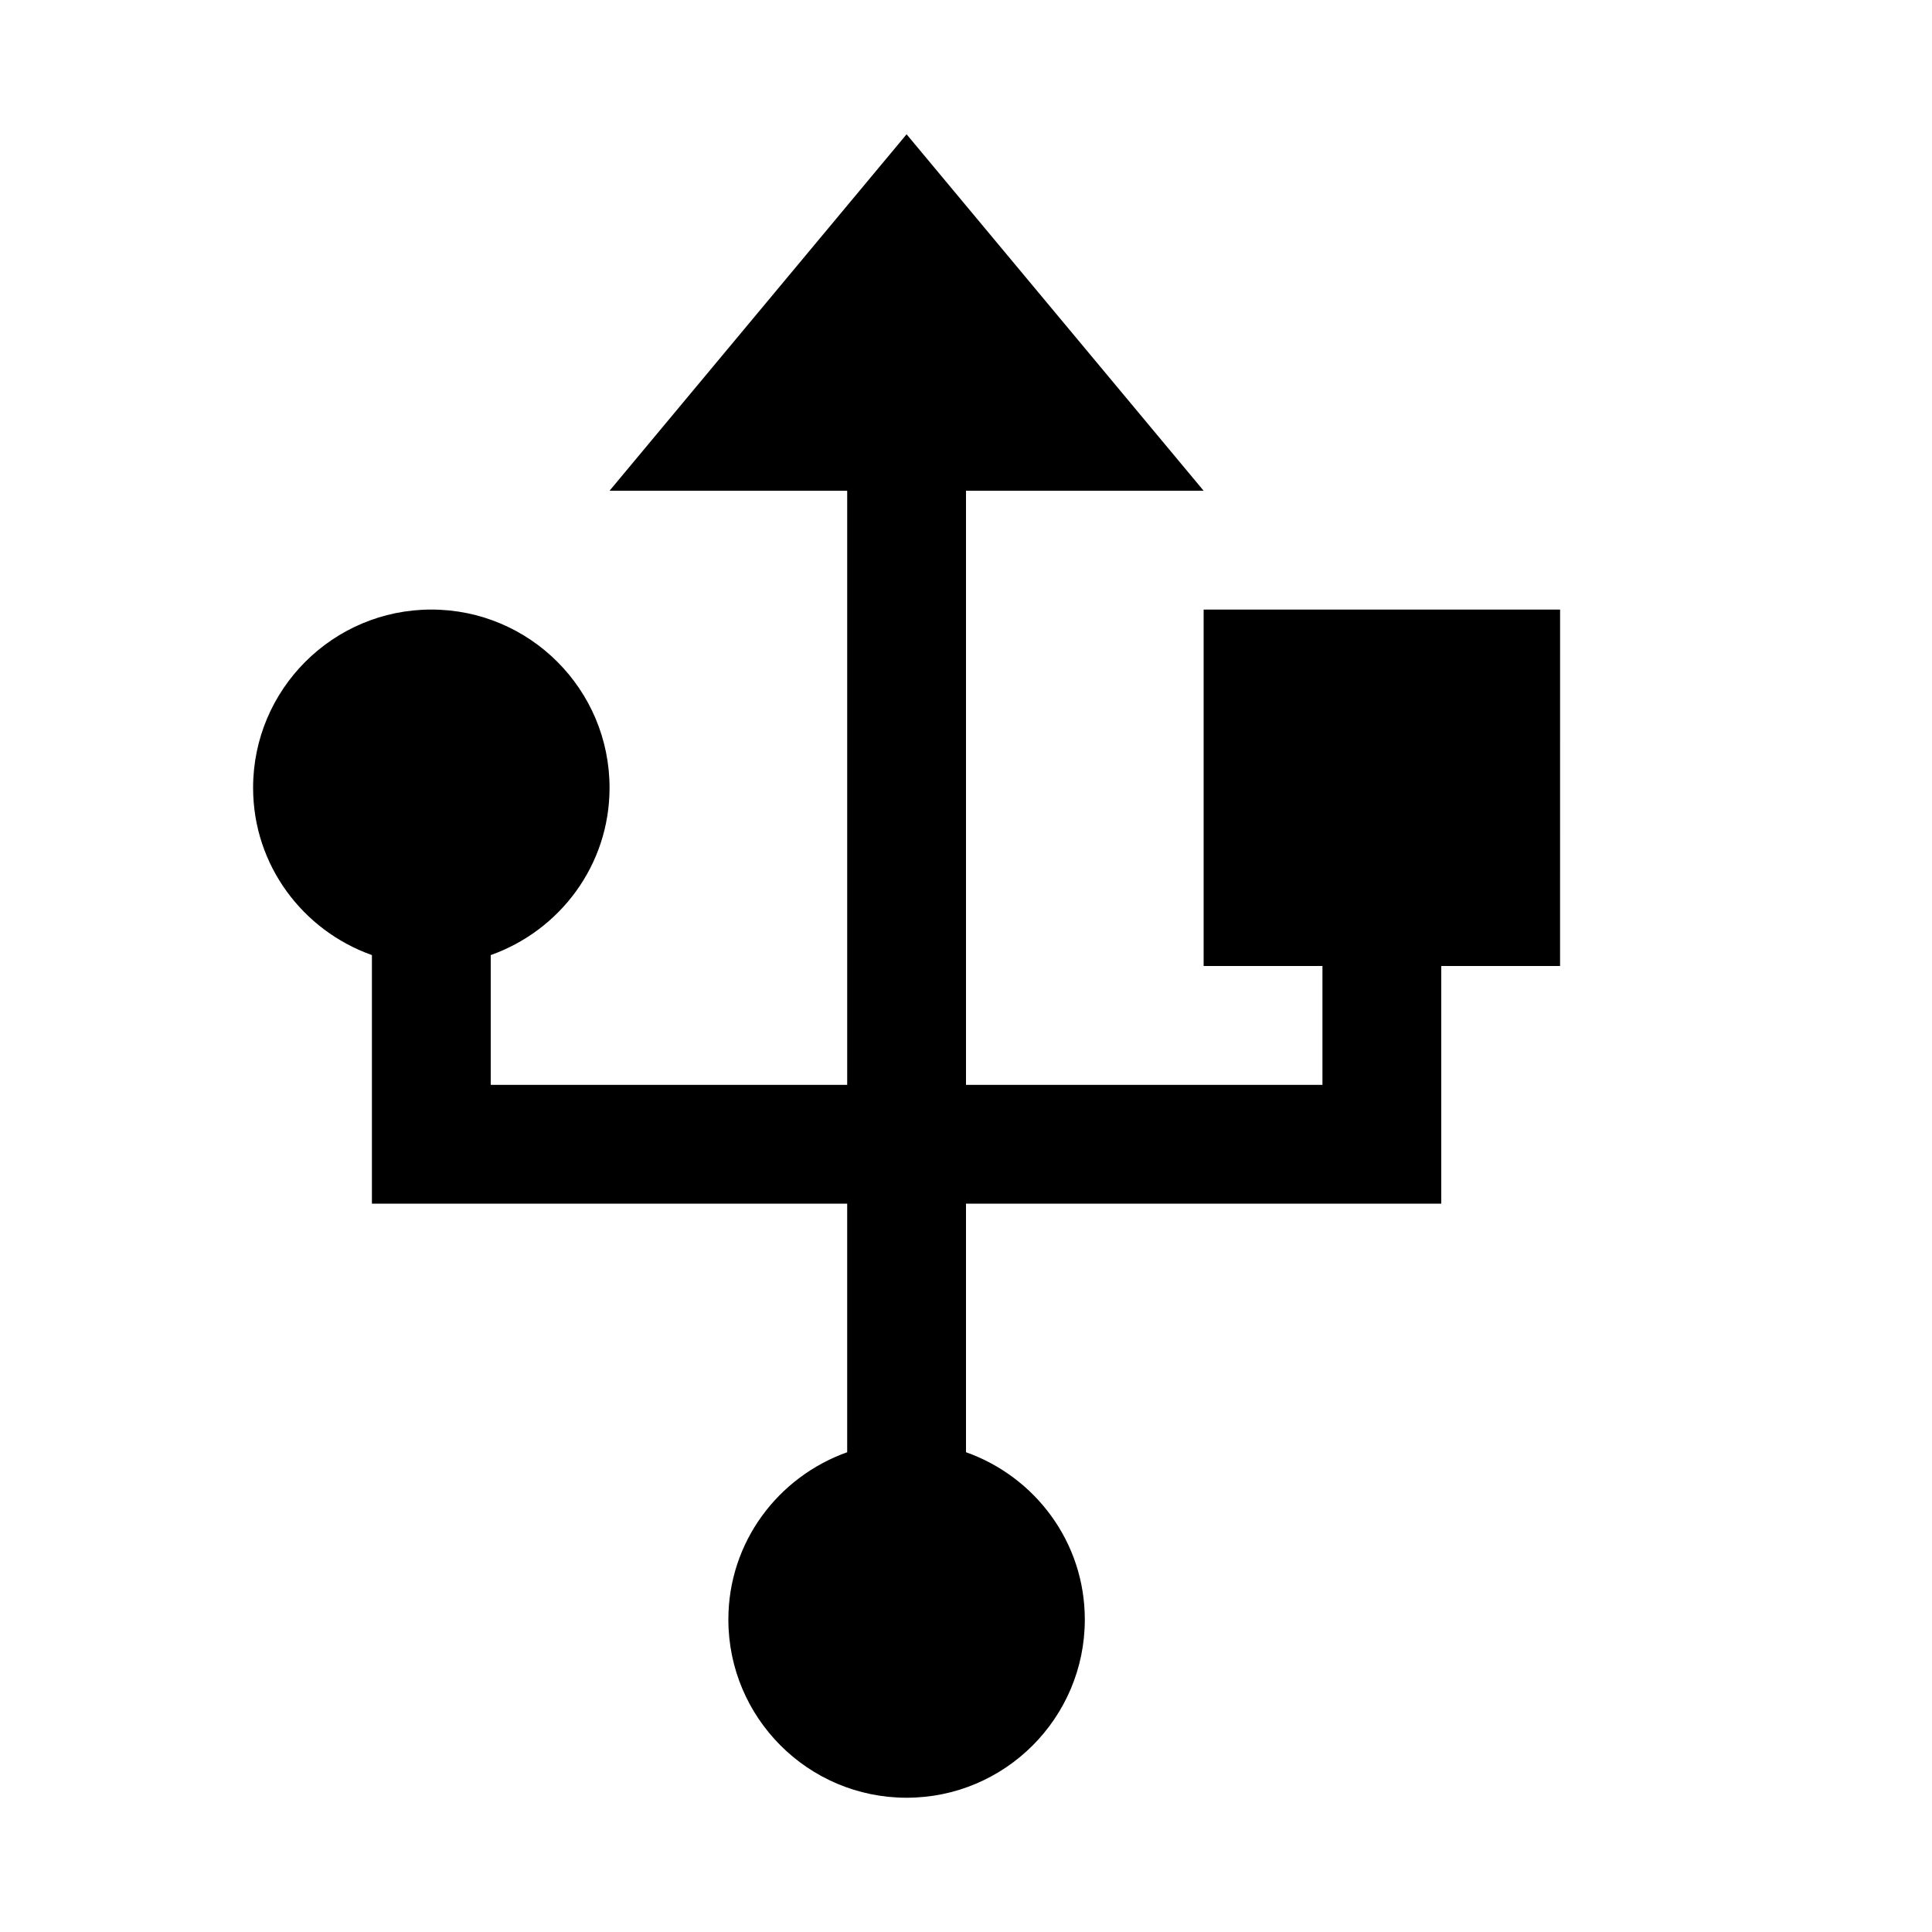 <?xml version="1.0" encoding="UTF-8"?>
<!-- Uploaded to: ICON Repo, www.iconrepo.com, Generator: ICON Repo Mixer Tools -->
<svg fill="#000000" width="800px" height="800px" version="1.1" viewBox="144 144 512 512" xmlns="http://www.w3.org/2000/svg">
 <path d="m557.44 305.54h-94.465v94.465h31.488v31.488h-94.461v-157.44h62.977l-78.723-94.465-78.719 94.465h62.977v157.44h-94.465v-34.387c18.293-6.488 31.488-23.805 31.488-44.336 0-26.07-21.16-47.23-47.234-47.23-26.07 0-47.23 21.16-47.23 47.23 0 20.531 13.195 37.848 31.488 44.336v65.875h125.95v65.875c-18.293 6.519-31.488 23.805-31.488 44.336 0 26.066 21.16 47.227 47.23 47.227 26.074 0 47.234-21.16 47.234-47.23 0-20.531-13.195-37.848-31.488-44.336v-65.871h125.95l-0.004-62.977h31.488z"/>
</svg>